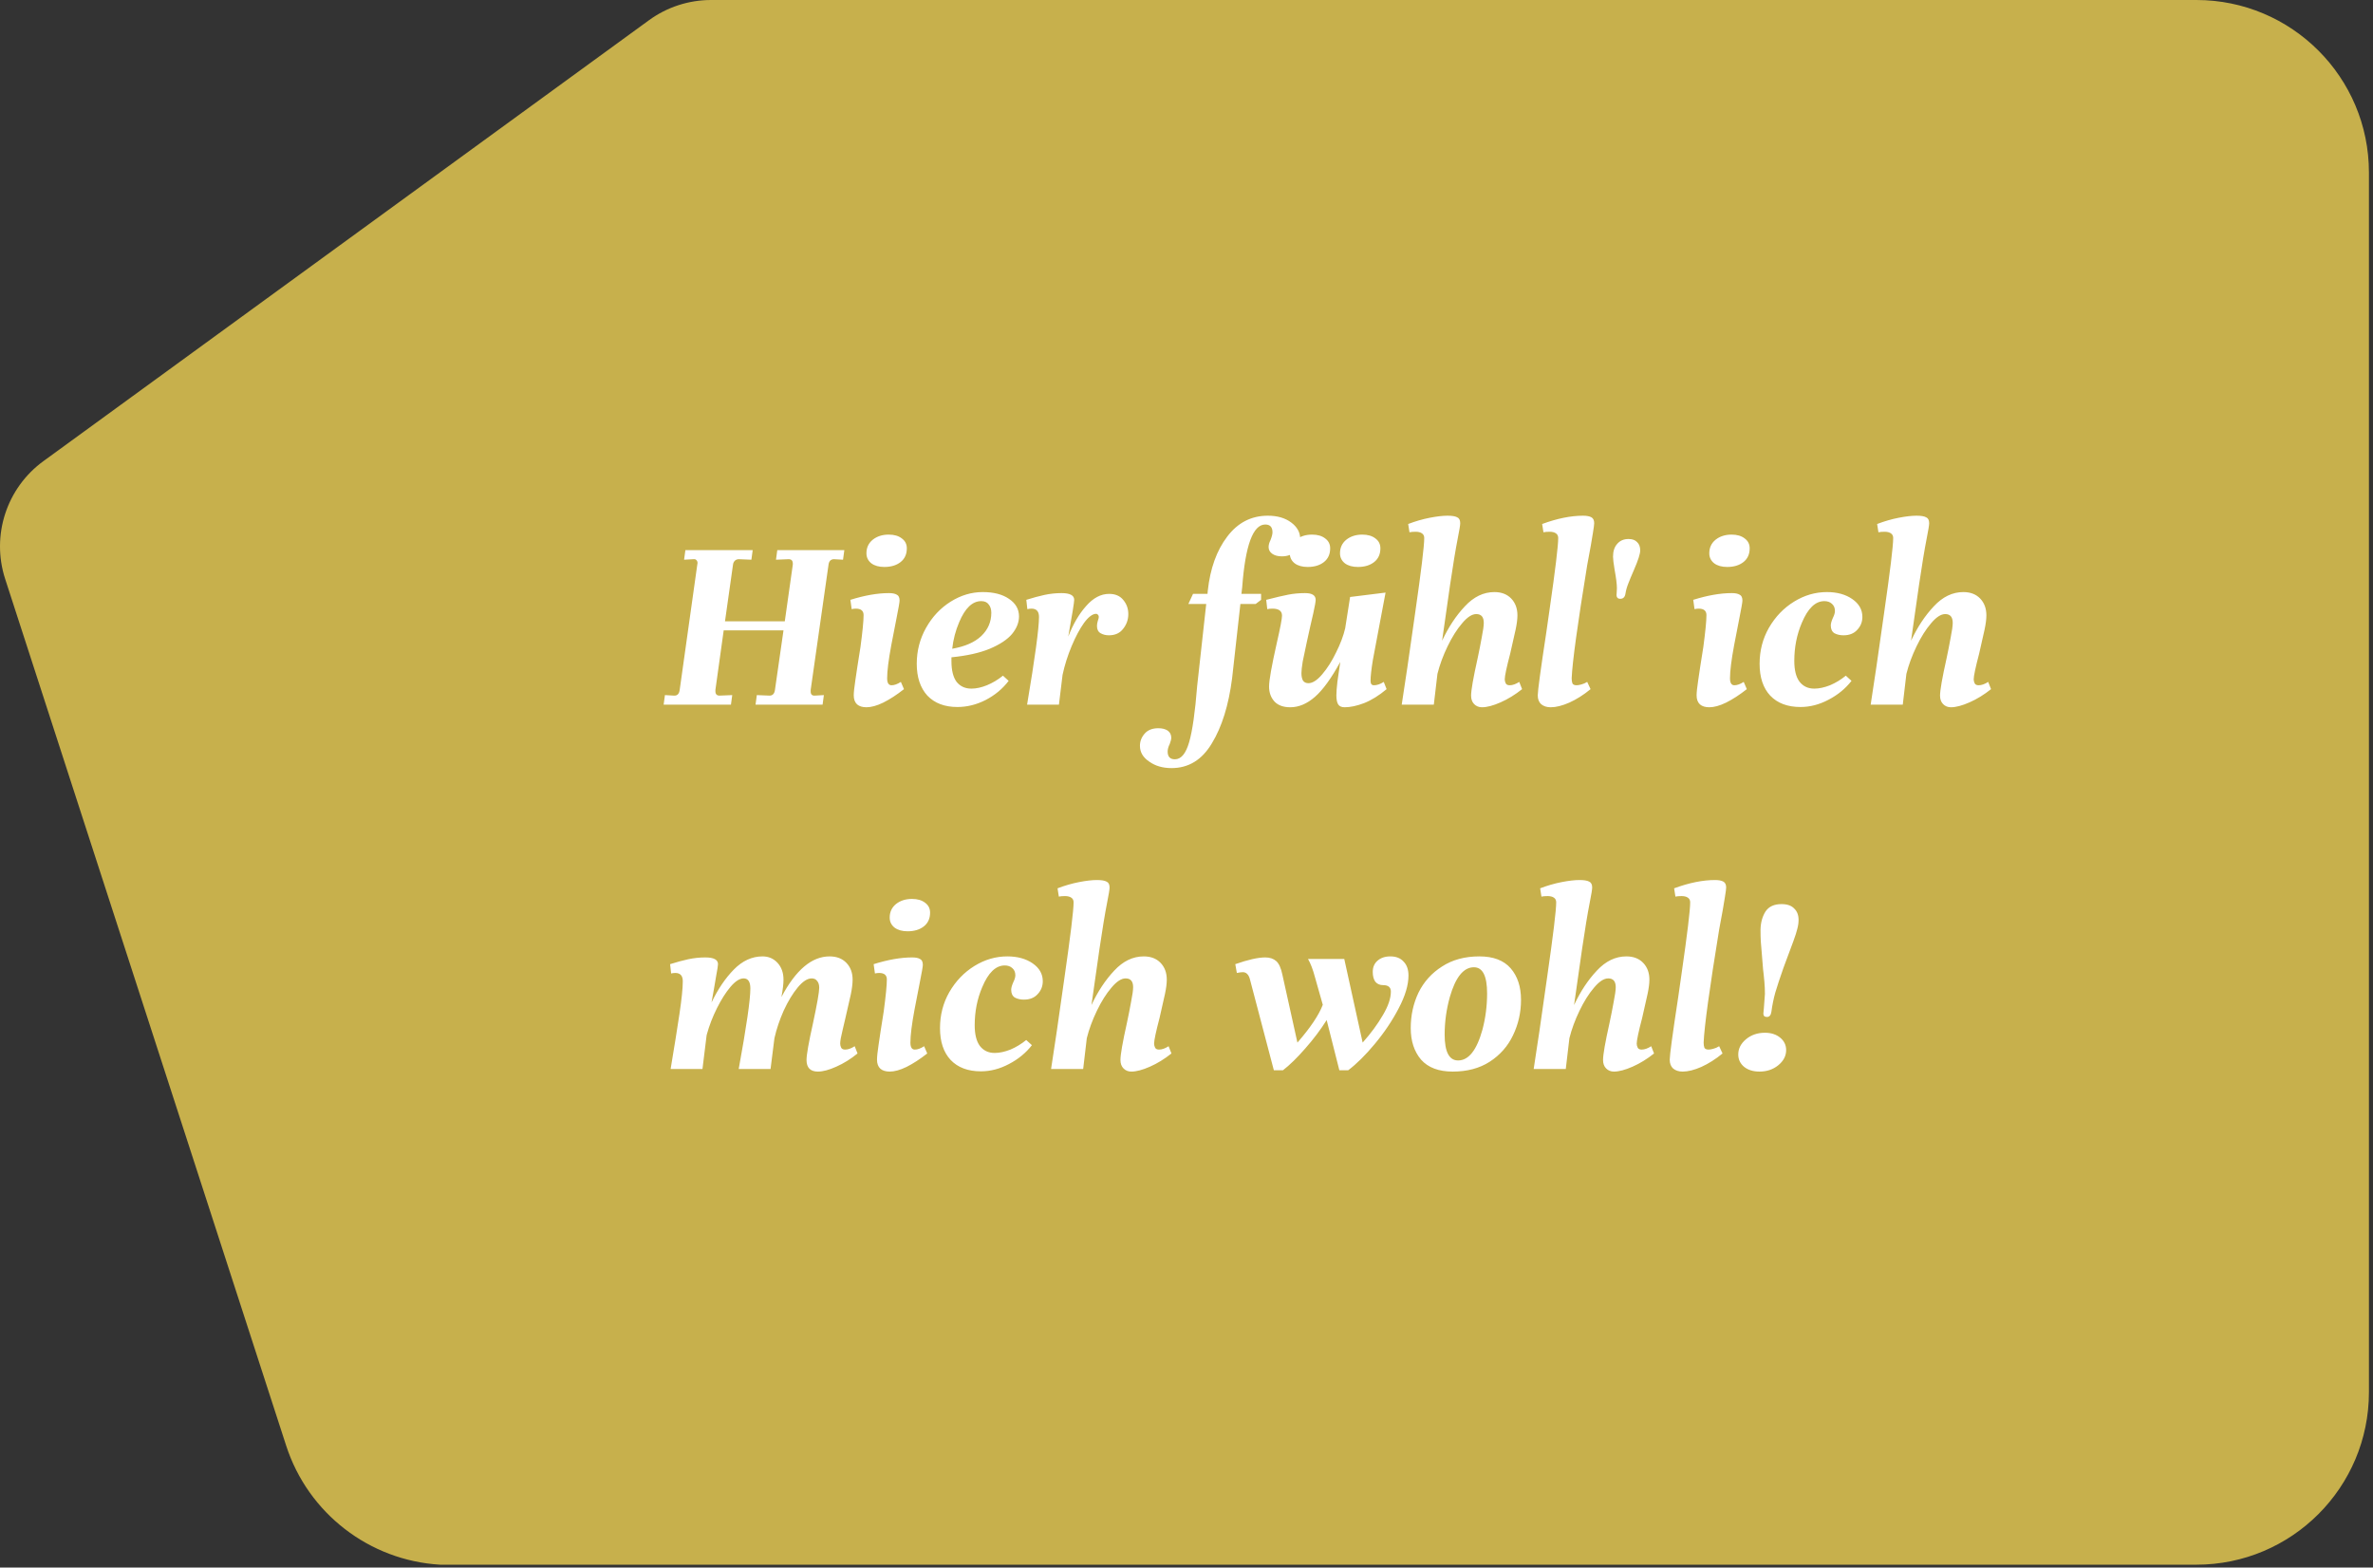 <svg xmlns="http://www.w3.org/2000/svg" width="495" height="327" viewBox="0 0 495 327" fill="none"><rect x="0" y="0" width="495" height="327" fill="#333333" stroke="none"/><path d="M458.153 0C478.035 0 494.153 16.118 494.153 36V290.406C494.153 310.288 478.035 326.406 458.153 326.406H91.795C77.079 325.534 64.285 315.733 59.694 301.573L1.074 120.768C-1.861 111.714 1.358 101.8 9.052 96.198L135.38 4.215C139.142 1.476 143.676 0 148.329 0H458.153Z" fill="#C7B04C"></path><path d="M175.854 116.76L173.964 116.652C173.64 116.652 173.37 116.76 173.154 116.976C172.974 117.192 172.866 117.462 172.83 117.786L169.104 143.922V144.246C169.104 144.858 169.392 145.146 169.968 145.11L171.858 145.002L171.588 147H157.602L157.872 145.002L160.518 145.11C161.166 145.11 161.544 144.714 161.652 143.922L163.434 131.502H150.96L149.232 143.922V144.192C149.232 144.804 149.52 145.11 150.096 145.11L152.742 145.002L152.472 147H138.432L138.702 145.002L140.592 145.11H140.7C141.312 145.11 141.672 144.714 141.78 143.922L145.452 117.786L145.506 117.462C145.506 117.21 145.434 117.012 145.29 116.868C145.146 116.688 144.93 116.616 144.642 116.652L142.698 116.76L142.968 114.762H157.008L156.738 116.76L154.146 116.652C153.786 116.652 153.498 116.76 153.282 116.976C153.066 117.192 152.94 117.462 152.904 117.786L151.23 129.612H163.704L165.378 117.786V117.57C165.378 116.958 165.09 116.652 164.514 116.652L161.868 116.76L162.138 114.762H176.124L175.854 116.76ZM185.38 111.522C186.532 111.522 187.45 111.792 188.134 112.332C188.818 112.836 189.16 113.52 189.16 114.384C189.16 115.608 188.728 116.562 187.864 117.246C187 117.93 185.866 118.272 184.462 118.272C183.346 118.272 182.446 118.02 181.762 117.516C181.078 116.976 180.736 116.274 180.736 115.41C180.736 114.258 181.168 113.322 182.032 112.602C182.932 111.882 184.048 111.522 185.38 111.522ZM188.566 143.76C187.054 144.948 185.614 145.884 184.246 146.568C182.914 147.216 181.744 147.54 180.736 147.54C179.908 147.54 179.26 147.342 178.792 146.946C178.324 146.514 178.09 145.884 178.09 145.056C178.09 144.444 178.198 143.418 178.414 141.978C178.63 140.502 178.774 139.53 178.846 139.062L179.494 134.958C179.926 131.718 180.142 129.504 180.142 128.316C180.142 127.416 179.602 126.966 178.522 126.966C178.234 126.966 177.946 127.002 177.658 127.074L177.388 125.13C180.376 124.194 183.058 123.726 185.434 123.726C186.154 123.726 186.694 123.834 187.054 124.05C187.45 124.23 187.648 124.644 187.648 125.292C187.648 125.616 187.432 126.858 187 129.018C186.388 132.15 186.028 134.004 185.92 134.58C185.344 137.676 185.056 139.98 185.056 141.492C185.056 142.464 185.362 142.95 185.974 142.95C186.55 142.95 187.198 142.716 187.918 142.248L188.566 143.76ZM212.562 128.586C212.562 129.846 212.076 131.07 211.104 132.258C210.132 133.41 208.584 134.436 206.46 135.336C204.372 136.2 201.708 136.794 198.468 137.118V137.928C198.468 139.836 198.828 141.276 199.548 142.248C200.304 143.184 201.33 143.652 202.626 143.652C203.634 143.652 204.714 143.418 205.866 142.95C207.018 142.482 208.134 141.816 209.214 140.952L210.402 142.032C209.142 143.688 207.54 145.02 205.596 146.028C203.688 147 201.726 147.486 199.71 147.486C197.046 147.486 194.958 146.694 193.446 145.11C191.97 143.49 191.232 141.276 191.232 138.468C191.232 135.768 191.88 133.266 193.176 130.962C194.472 128.658 196.182 126.84 198.306 125.508C200.43 124.176 202.662 123.51 205.002 123.51C207.27 123.51 209.088 123.978 210.456 124.914C211.86 125.85 212.562 127.074 212.562 128.586ZM204.678 125.4C202.842 125.4 201.312 126.858 200.088 129.774C199.332 131.538 198.846 133.392 198.63 135.336C201.294 134.868 203.31 133.986 204.678 132.69C206.082 131.358 206.784 129.738 206.784 127.83C206.784 127.11 206.604 126.534 206.244 126.102C205.92 125.634 205.398 125.4 204.678 125.4ZM231.365 123.888C232.661 123.888 233.651 124.32 234.335 125.184C235.019 126.012 235.361 126.984 235.361 128.1C235.361 129.252 235.001 130.278 234.281 131.178C233.597 132.078 232.607 132.528 231.311 132.528C230.663 132.528 230.087 132.384 229.583 132.096C229.079 131.808 228.827 131.304 228.827 130.584C228.827 130.26 228.881 129.918 228.989 129.558C229.133 129.162 229.205 128.874 229.205 128.694C229.205 128.514 229.151 128.37 229.043 128.262C228.935 128.118 228.809 128.046 228.665 128.046C227.909 128.046 227.063 128.676 226.127 129.936C225.227 131.196 224.363 132.816 223.535 134.796C222.707 136.776 222.077 138.774 221.645 140.79L220.889 147H214.247C215.903 137.172 216.731 131.07 216.731 128.694C216.731 127.542 216.209 126.966 215.165 126.966C214.877 126.966 214.589 127.002 214.301 127.074L214.085 125.13C215.453 124.698 216.713 124.356 217.865 124.104C219.053 123.852 220.241 123.726 221.429 123.726C223.193 123.726 224.075 124.194 224.075 125.13C224.075 125.634 223.661 128.19 222.833 132.798C223.841 130.206 225.083 128.082 226.559 126.426C228.035 124.734 229.637 123.888 231.365 123.888ZM264.465 107.58C266.445 107.58 268.065 108.048 269.325 108.984C270.585 109.92 271.215 111.054 271.215 112.386C271.215 113.322 270.891 114.168 270.243 114.924C269.595 115.68 268.641 116.058 267.381 116.058C266.553 116.058 265.887 115.878 265.383 115.518C264.879 115.158 264.627 114.69 264.627 114.114C264.627 113.682 264.753 113.214 265.005 112.71C265.293 111.99 265.437 111.432 265.437 111.036C265.437 109.956 264.933 109.416 263.925 109.416C261.369 109.416 259.767 113.772 259.119 122.484L258.957 123.888H263.061V125.13L261.927 125.994H258.741L257.013 141.492C256.293 147.108 254.889 151.626 252.801 155.046C250.749 158.502 247.941 160.23 244.377 160.23C242.541 160.23 240.993 159.78 239.733 158.88C238.437 158.016 237.789 156.918 237.789 155.586C237.789 154.614 238.131 153.75 238.815 152.994C239.463 152.274 240.399 151.914 241.623 151.914C242.415 151.914 243.063 152.076 243.567 152.4C244.071 152.76 244.323 153.264 244.323 153.912C244.323 154.2 244.215 154.632 243.999 155.208C243.711 155.784 243.567 156.306 243.567 156.774C243.567 157.854 244.071 158.394 245.079 158.394C246.375 158.394 247.365 157.206 248.049 154.83C248.733 152.49 249.291 148.584 249.723 143.112L251.613 125.994H247.887L248.859 123.888H251.883L251.937 123.24C252.441 118.596 253.791 114.834 255.987 111.954C258.183 109.038 261.009 107.58 264.465 107.58ZM289.24 143.76C287.656 145.092 286.09 146.064 284.542 146.676C283.03 147.252 281.68 147.54 280.492 147.54C279.844 147.54 279.394 147.342 279.142 146.946C278.89 146.55 278.764 145.92 278.764 145.056C278.764 144.408 278.836 143.454 278.98 142.194C279.16 140.898 279.358 139.53 279.574 138.09C277.702 141.51 275.938 143.94 274.282 145.38C272.626 146.82 270.916 147.54 269.152 147.54C267.712 147.54 266.614 147.144 265.858 146.352C265.102 145.524 264.724 144.48 264.724 143.22C264.724 141.924 265.264 138.882 266.344 134.094C267.064 130.962 267.424 129.072 267.424 128.424C267.424 127.452 266.758 126.966 265.426 126.966C264.994 126.966 264.634 127.002 264.346 127.074L264.13 125.13C266.074 124.626 267.604 124.266 268.72 124.05C269.836 123.834 271.006 123.726 272.23 123.726C273.706 123.726 274.444 124.194 274.444 125.13C274.444 125.49 274.282 126.408 273.958 127.884C273.634 129.36 273.418 130.296 273.31 130.692C273.202 131.16 272.968 132.222 272.608 133.878C272.248 135.498 271.96 136.866 271.744 137.982C271.564 139.098 271.474 139.908 271.474 140.412C271.474 141.06 271.582 141.582 271.798 141.978C272.05 142.338 272.428 142.518 272.932 142.518C273.796 142.518 274.75 141.906 275.794 140.682C276.874 139.422 277.846 137.892 278.71 136.092C279.61 134.292 280.24 132.618 280.6 131.07L281.626 124.536L289.024 123.618C288.916 124.122 288.736 125.076 288.484 126.48C287.44 131.952 286.738 135.678 286.378 137.658C286.054 139.638 285.892 141.096 285.892 142.032C285.892 142.644 286.126 142.95 286.594 142.95C287.242 142.95 287.926 142.716 288.646 142.248L289.24 143.76ZM273.688 111.522C274.84 111.522 275.758 111.792 276.442 112.332C277.126 112.836 277.468 113.52 277.468 114.384C277.468 115.608 277.036 116.562 276.172 117.246C275.308 117.93 274.174 118.272 272.77 118.272C271.654 118.272 270.754 118.02 270.07 117.516C269.386 116.976 269.044 116.274 269.044 115.41C269.044 114.258 269.476 113.322 270.34 112.602C271.24 111.882 272.356 111.522 273.688 111.522ZM284.164 111.522C285.316 111.522 286.234 111.792 286.918 112.332C287.602 112.836 287.944 113.52 287.944 114.384C287.944 115.608 287.512 116.562 286.648 117.246C285.784 117.93 284.65 118.272 283.246 118.272C282.13 118.272 281.23 118.02 280.546 117.516C279.862 116.976 279.52 116.274 279.52 115.41C279.52 114.258 279.952 113.322 280.816 112.602C281.716 111.882 282.832 111.522 284.164 111.522ZM317.503 143.76C316.063 144.912 314.569 145.83 313.021 146.514C311.473 147.198 310.177 147.54 309.133 147.54C308.485 147.54 307.945 147.324 307.513 146.892C307.081 146.46 306.865 145.866 306.865 145.11C306.865 143.994 307.315 141.42 308.215 137.388C308.539 135.876 308.827 134.418 309.079 133.014C309.367 131.574 309.511 130.548 309.511 129.936C309.511 128.712 308.989 128.1 307.945 128.1C307.045 128.1 306.055 128.748 304.975 130.044C303.895 131.304 302.887 132.906 301.951 134.85C301.015 136.794 300.313 138.702 299.845 140.574L299.089 147H292.393C293.041 142.932 293.977 136.542 295.201 127.83C296.461 119.082 297.091 113.88 297.091 112.224C297.091 111.792 296.929 111.468 296.605 111.252C296.281 111.036 295.849 110.928 295.309 110.928C294.769 110.928 294.337 110.964 294.013 111.036L293.743 109.308C295.255 108.732 296.749 108.3 298.225 108.012C299.701 107.724 300.943 107.58 301.951 107.58C302.887 107.58 303.553 107.688 303.949 107.904C304.381 108.084 304.597 108.498 304.597 109.146C304.597 109.542 304.417 110.64 304.057 112.44C303.625 114.636 303.103 117.804 302.491 121.944L300.817 133.662C302.149 130.818 303.733 128.424 305.569 126.48C307.405 124.5 309.457 123.51 311.725 123.51C313.201 123.51 314.371 123.96 315.235 124.86C316.099 125.76 316.531 126.93 316.531 128.37C316.531 129.162 316.405 130.152 316.153 131.34C315.901 132.528 315.523 134.202 315.019 136.362C314.263 139.242 313.885 141.024 313.885 141.708C313.885 141.996 313.957 142.284 314.101 142.572C314.245 142.824 314.515 142.95 314.911 142.95C315.523 142.95 316.189 142.716 316.909 142.248L317.503 143.76ZM325.037 112.224C325.037 111.792 324.875 111.468 324.551 111.252C324.227 111.036 323.795 110.928 323.255 110.928C322.715 110.928 322.283 110.964 321.959 111.036L321.689 109.308C324.821 108.156 327.665 107.58 330.221 107.58C330.977 107.58 331.553 107.688 331.949 107.904C332.345 108.12 332.543 108.534 332.543 109.146C332.543 109.434 332.453 110.118 332.273 111.198C332.093 112.242 331.949 113.106 331.841 113.79C331.769 114.114 331.517 115.482 331.085 117.894C329.069 130.242 327.989 138.108 327.845 141.492C327.845 141.924 327.899 142.284 328.007 142.572C328.151 142.824 328.439 142.95 328.871 142.95C329.123 142.95 329.447 142.896 329.843 142.788C330.275 142.68 330.689 142.5 331.085 142.248L331.787 143.76C330.347 144.948 328.871 145.884 327.359 146.568C325.883 147.216 324.587 147.54 323.471 147.54C322.643 147.54 321.977 147.324 321.473 146.892C321.005 146.46 320.771 145.848 320.771 145.056C320.771 144.084 321.365 139.71 322.553 131.934L323.255 127.02C324.443 118.776 325.037 113.844 325.037 112.224ZM336.472 116.112C336.472 114.996 336.76 114.114 337.336 113.466C337.912 112.782 338.704 112.44 339.712 112.44C340.504 112.44 341.098 112.656 341.494 113.088C341.926 113.484 342.142 114.06 342.142 114.816C342.142 115.536 341.71 116.886 340.846 118.866C340.342 120.018 339.946 120.972 339.658 121.728C339.37 122.448 339.172 123.15 339.064 123.834C338.956 124.554 338.596 124.914 337.984 124.914C337.372 124.914 337.12 124.536 337.228 123.78L337.282 122.7C337.282 121.872 337.12 120.576 336.796 118.812C336.58 117.516 336.472 116.616 336.472 116.112ZM361.196 111.522C362.348 111.522 363.266 111.792 363.95 112.332C364.634 112.836 364.976 113.52 364.976 114.384C364.976 115.608 364.544 116.562 363.68 117.246C362.816 117.93 361.682 118.272 360.278 118.272C359.162 118.272 358.262 118.02 357.578 117.516C356.894 116.976 356.552 116.274 356.552 115.41C356.552 114.258 356.984 113.322 357.848 112.602C358.748 111.882 359.864 111.522 361.196 111.522ZM364.382 143.76C362.87 144.948 361.43 145.884 360.062 146.568C358.73 147.216 357.56 147.54 356.552 147.54C355.724 147.54 355.076 147.342 354.608 146.946C354.14 146.514 353.906 145.884 353.906 145.056C353.906 144.444 354.014 143.418 354.23 141.978C354.446 140.502 354.59 139.53 354.662 139.062L355.31 134.958C355.742 131.718 355.958 129.504 355.958 128.316C355.958 127.416 355.418 126.966 354.338 126.966C354.05 126.966 353.762 127.002 353.474 127.074L353.204 125.13C356.192 124.194 358.874 123.726 361.25 123.726C361.97 123.726 362.51 123.834 362.87 124.05C363.266 124.23 363.464 124.644 363.464 125.292C363.464 125.616 363.248 126.858 362.816 129.018C362.204 132.15 361.844 134.004 361.736 134.58C361.16 137.676 360.872 139.98 360.872 141.492C360.872 142.464 361.178 142.95 361.79 142.95C362.366 142.95 363.014 142.716 363.734 142.248L364.382 143.76ZM381.088 123.51C383.212 123.51 384.976 123.996 386.38 124.968C387.784 125.94 388.486 127.182 388.486 128.694C388.486 129.738 388.126 130.638 387.406 131.394C386.722 132.15 385.768 132.528 384.544 132.528C383.824 132.528 383.194 132.384 382.654 132.096C382.15 131.772 381.898 131.232 381.898 130.476C381.898 130.08 382.042 129.558 382.33 128.91C382.618 128.334 382.762 127.848 382.762 127.452C382.762 126.804 382.546 126.3 382.114 125.94C381.718 125.58 381.196 125.4 380.548 125.4C378.676 125.4 377.11 126.912 375.85 129.936C374.806 132.384 374.284 135.03 374.284 137.874C374.284 139.782 374.644 141.222 375.364 142.194C376.12 143.166 377.146 143.652 378.442 143.652C379.45 143.652 380.548 143.418 381.736 142.95C382.924 142.446 384.022 141.78 385.03 140.952L386.218 142.032C384.958 143.652 383.356 144.966 381.412 145.974C379.504 146.982 377.56 147.486 375.58 147.486C372.88 147.486 370.774 146.694 369.262 145.11C367.786 143.526 367.048 141.312 367.048 138.468C367.048 135.732 367.696 133.23 368.992 130.962C370.324 128.658 372.07 126.84 374.23 125.508C376.39 124.176 378.676 123.51 381.088 123.51ZM415.325 143.76C413.885 144.912 412.391 145.83 410.843 146.514C409.295 147.198 407.999 147.54 406.955 147.54C406.307 147.54 405.767 147.324 405.335 146.892C404.903 146.46 404.687 145.866 404.687 145.11C404.687 143.994 405.137 141.42 406.037 137.388C406.361 135.876 406.649 134.418 406.901 133.014C407.189 131.574 407.333 130.548 407.333 129.936C407.333 128.712 406.811 128.1 405.767 128.1C404.867 128.1 403.877 128.748 402.797 130.044C401.717 131.304 400.709 132.906 399.773 134.85C398.837 136.794 398.135 138.702 397.667 140.574L396.911 147H390.215C390.863 142.932 391.799 136.542 393.023 127.83C394.283 119.082 394.913 113.88 394.913 112.224C394.913 111.792 394.751 111.468 394.427 111.252C394.103 111.036 393.671 110.928 393.131 110.928C392.591 110.928 392.159 110.964 391.835 111.036L391.565 109.308C393.077 108.732 394.571 108.3 396.047 108.012C397.523 107.724 398.765 107.58 399.773 107.58C400.709 107.58 401.375 107.688 401.771 107.904C402.203 108.084 402.419 108.498 402.419 109.146C402.419 109.542 402.239 110.64 401.879 112.44C401.447 114.636 400.925 117.804 400.313 121.944L398.639 133.662C399.971 130.818 401.555 128.424 403.391 126.48C405.227 124.5 407.279 123.51 409.547 123.51C411.023 123.51 412.193 123.96 413.057 124.86C413.921 125.76 414.353 126.93 414.353 128.37C414.353 129.162 414.227 130.152 413.975 131.34C413.723 132.528 413.345 134.202 412.841 136.362C412.085 139.242 411.707 141.024 411.707 141.708C411.707 141.996 411.779 142.284 411.923 142.572C412.067 142.824 412.337 142.95 412.733 142.95C413.345 142.95 414.011 142.716 414.731 142.248L415.325 143.76ZM178.878 219.76C177.474 220.912 175.998 221.83 174.45 222.514C172.938 223.198 171.66 223.54 170.616 223.54C169.032 223.54 168.24 222.73 168.24 221.11C168.24 220.03 168.69 217.474 169.59 213.442C170.454 209.41 170.886 206.944 170.886 206.044C170.886 205.432 170.742 204.964 170.454 204.64C170.202 204.28 169.824 204.1 169.32 204.1C168.42 204.1 167.448 204.73 166.404 205.99C165.36 207.25 164.388 208.852 163.488 210.796C162.624 212.74 161.976 214.666 161.544 216.574L160.734 223H154.092C155.712 214.144 156.522 208.546 156.522 206.206C156.522 204.802 156.054 204.1 155.118 204.1C154.29 204.1 153.372 204.694 152.364 205.882C151.392 207.034 150.456 208.51 149.556 210.31C148.656 212.11 147.954 213.928 147.45 215.764L147.396 215.98L146.532 223H139.89C140.646 218.5 141.258 214.684 141.726 211.552C142.194 208.42 142.428 206.134 142.428 204.694C142.428 203.542 141.906 202.966 140.862 202.966C140.574 202.966 140.286 203.002 139.998 203.074L139.782 201.13C141.15 200.698 142.41 200.356 143.562 200.104C144.75 199.852 145.938 199.726 147.126 199.726C148.89 199.726 149.772 200.194 149.772 201.13C149.772 201.418 149.646 202.228 149.394 203.56C149.178 204.856 149.016 205.81 148.908 206.422L148.422 209.122C149.754 206.35 151.302 204.064 153.066 202.264C154.866 200.428 156.864 199.51 159.06 199.51C160.32 199.51 161.364 199.96 162.192 200.86C163.02 201.76 163.434 202.93 163.434 204.37C163.434 205.27 163.29 206.476 163.002 207.988C165.99 202.336 169.338 199.51 173.046 199.51C174.522 199.51 175.692 199.96 176.556 200.86C177.42 201.76 177.852 202.93 177.852 204.37C177.852 205.198 177.726 206.224 177.474 207.448C177.222 208.636 176.844 210.292 176.34 212.416C176.268 212.776 176.07 213.622 175.746 214.954C175.422 216.25 175.26 217.168 175.26 217.708C175.26 217.996 175.332 218.284 175.476 218.572C175.62 218.824 175.89 218.95 176.286 218.95C176.898 218.95 177.564 218.716 178.284 218.248L178.878 219.76ZM190.232 187.522C191.384 187.522 192.302 187.792 192.986 188.332C193.67 188.836 194.012 189.52 194.012 190.384C194.012 191.608 193.58 192.562 192.716 193.246C191.852 193.93 190.718 194.272 189.314 194.272C188.198 194.272 187.298 194.02 186.614 193.516C185.93 192.976 185.588 192.274 185.588 191.41C185.588 190.258 186.02 189.322 186.884 188.602C187.784 187.882 188.9 187.522 190.232 187.522ZM193.418 219.76C191.906 220.948 190.466 221.884 189.098 222.568C187.766 223.216 186.596 223.54 185.588 223.54C184.76 223.54 184.112 223.342 183.644 222.946C183.176 222.514 182.942 221.884 182.942 221.056C182.942 220.444 183.05 219.418 183.266 217.978C183.482 216.502 183.626 215.53 183.698 215.062L184.346 210.958C184.778 207.718 184.994 205.504 184.994 204.316C184.994 203.416 184.454 202.966 183.374 202.966C183.086 202.966 182.798 203.002 182.51 203.074L182.24 201.13C185.228 200.194 187.91 199.726 190.286 199.726C191.006 199.726 191.546 199.834 191.906 200.05C192.302 200.23 192.5 200.644 192.5 201.292C192.5 201.616 192.284 202.858 191.852 205.018C191.24 208.15 190.88 210.004 190.772 210.58C190.196 213.676 189.908 215.98 189.908 217.492C189.908 218.464 190.214 218.95 190.826 218.95C191.402 218.95 192.05 218.716 192.77 218.248L193.418 219.76ZM210.123 199.51C212.247 199.51 214.011 199.996 215.415 200.968C216.819 201.94 217.521 203.182 217.521 204.694C217.521 205.738 217.161 206.638 216.441 207.394C215.757 208.15 214.803 208.528 213.579 208.528C212.859 208.528 212.229 208.384 211.689 208.096C211.185 207.772 210.933 207.232 210.933 206.476C210.933 206.08 211.077 205.558 211.365 204.91C211.653 204.334 211.797 203.848 211.797 203.452C211.797 202.804 211.581 202.3 211.149 201.94C210.753 201.58 210.231 201.4 209.583 201.4C207.711 201.4 206.145 202.912 204.885 205.936C203.841 208.384 203.319 211.03 203.319 213.874C203.319 215.782 203.679 217.222 204.399 218.194C205.155 219.166 206.181 219.652 207.477 219.652C208.485 219.652 209.583 219.418 210.771 218.95C211.959 218.446 213.057 217.78 214.065 216.952L215.253 218.032C213.993 219.652 212.391 220.966 210.447 221.974C208.539 222.982 206.595 223.486 204.615 223.486C201.915 223.486 199.809 222.694 198.297 221.11C196.821 219.526 196.083 217.312 196.083 214.468C196.083 211.732 196.731 209.23 198.027 206.962C199.359 204.658 201.105 202.84 203.265 201.508C205.425 200.176 207.711 199.51 210.123 199.51ZM244.36 219.76C242.92 220.912 241.426 221.83 239.878 222.514C238.33 223.198 237.034 223.54 235.99 223.54C235.342 223.54 234.802 223.324 234.37 222.892C233.938 222.46 233.722 221.866 233.722 221.11C233.722 219.994 234.172 217.42 235.072 213.388C235.396 211.876 235.684 210.418 235.936 209.014C236.224 207.574 236.368 206.548 236.368 205.936C236.368 204.712 235.846 204.1 234.802 204.1C233.902 204.1 232.912 204.748 231.832 206.044C230.752 207.304 229.744 208.906 228.808 210.85C227.872 212.794 227.17 214.702 226.702 216.574L225.946 223H219.25C219.898 218.932 220.834 212.542 222.058 203.83C223.318 195.082 223.948 189.88 223.948 188.224C223.948 187.792 223.786 187.468 223.462 187.252C223.138 187.036 222.706 186.928 222.166 186.928C221.626 186.928 221.194 186.964 220.87 187.036L220.6 185.308C222.112 184.732 223.606 184.3 225.082 184.012C226.558 183.724 227.8 183.58 228.808 183.58C229.744 183.58 230.41 183.688 230.806 183.904C231.238 184.084 231.454 184.498 231.454 185.146C231.454 185.542 231.274 186.64 230.914 188.44C230.482 190.636 229.96 193.804 229.348 197.944L227.674 209.662C229.006 206.818 230.59 204.424 232.426 202.48C234.262 200.5 236.314 199.51 238.582 199.51C240.058 199.51 241.228 199.96 242.092 200.86C242.956 201.76 243.388 202.93 243.388 204.37C243.388 205.162 243.262 206.152 243.01 207.34C242.758 208.528 242.38 210.202 241.876 212.362C241.12 215.242 240.742 217.024 240.742 217.708C240.742 217.996 240.814 218.284 240.958 218.572C241.102 218.824 241.372 218.95 241.768 218.95C242.38 218.95 243.046 218.716 243.766 218.248L244.36 219.76ZM290.023 199.51C291.211 199.51 292.129 199.87 292.777 200.59C293.461 201.274 293.803 202.246 293.803 203.506C293.803 205.486 293.119 207.772 291.751 210.364C290.419 212.92 288.763 215.386 286.783 217.762C284.839 220.102 282.985 221.938 281.221 223.27H279.385L276.739 212.794C275.443 214.846 273.949 216.826 272.257 218.734C270.601 220.642 269.053 222.154 267.613 223.27H265.723L260.809 204.586C260.665 203.938 260.467 203.488 260.215 203.236C259.963 202.948 259.639 202.804 259.243 202.804C258.955 202.804 258.541 202.858 258.001 202.966L257.677 201.13C260.341 200.194 262.429 199.726 263.941 199.726C264.877 199.726 265.633 199.978 266.209 200.482C266.785 200.986 267.217 201.94 267.505 203.344L270.637 217.492C273.337 214.396 275.101 211.768 275.929 209.608L274.309 203.884C273.877 202.264 273.391 200.986 272.851 200.05H280.411L284.245 217.492C285.973 215.548 287.377 213.64 288.457 211.768C289.573 209.896 290.131 208.258 290.131 206.854C290.131 205.954 289.591 205.504 288.511 205.504C287.827 205.504 287.287 205.27 286.891 204.802C286.531 204.298 286.351 203.614 286.351 202.75C286.351 201.778 286.675 201.004 287.323 200.428C288.007 199.816 288.907 199.51 290.023 199.51ZM308.585 199.51C311.501 199.51 313.679 200.338 315.119 201.994C316.559 203.65 317.279 205.846 317.279 208.582C317.279 211.21 316.721 213.676 315.605 215.98C314.525 218.248 312.905 220.084 310.745 221.488C308.621 222.856 306.047 223.54 303.023 223.54C300.107 223.54 297.911 222.712 296.435 221.056C294.995 219.364 294.275 217.168 294.275 214.468C294.275 211.804 294.815 209.338 295.895 207.07C297.011 204.802 298.649 202.984 300.809 201.616C302.969 200.212 305.561 199.51 308.585 199.51ZM307.451 201.778C305.291 201.778 303.617 203.848 302.429 207.988C301.709 210.58 301.349 213.19 301.349 215.818C301.349 219.418 302.285 221.218 304.157 221.218C306.353 221.218 308.045 219.076 309.233 214.792C309.881 212.344 310.205 209.824 310.205 207.232C310.205 203.596 309.287 201.778 307.451 201.778ZM345.03 219.76C343.59 220.912 342.096 221.83 340.548 222.514C339 223.198 337.704 223.54 336.66 223.54C336.012 223.54 335.472 223.324 335.04 222.892C334.608 222.46 334.392 221.866 334.392 221.11C334.392 219.994 334.842 217.42 335.742 213.388C336.066 211.876 336.354 210.418 336.606 209.014C336.894 207.574 337.038 206.548 337.038 205.936C337.038 204.712 336.516 204.1 335.472 204.1C334.572 204.1 333.582 204.748 332.502 206.044C331.422 207.304 330.414 208.906 329.478 210.85C328.542 212.794 327.84 214.702 327.372 216.574L326.616 223H319.92C320.568 218.932 321.504 212.542 322.728 203.83C323.988 195.082 324.618 189.88 324.618 188.224C324.618 187.792 324.456 187.468 324.132 187.252C323.808 187.036 323.376 186.928 322.836 186.928C322.296 186.928 321.864 186.964 321.54 187.036L321.27 185.308C322.782 184.732 324.276 184.3 325.752 184.012C327.228 183.724 328.47 183.58 329.478 183.58C330.414 183.58 331.08 183.688 331.476 183.904C331.908 184.084 332.124 184.498 332.124 185.146C332.124 185.542 331.944 186.64 331.584 188.44C331.152 190.636 330.63 193.804 330.018 197.944L328.344 209.662C329.676 206.818 331.26 204.424 333.096 202.48C334.932 200.5 336.984 199.51 339.252 199.51C340.728 199.51 341.898 199.96 342.762 200.86C343.626 201.76 344.058 202.93 344.058 204.37C344.058 205.162 343.932 206.152 343.68 207.34C343.428 208.528 343.05 210.202 342.546 212.362C341.79 215.242 341.412 217.024 341.412 217.708C341.412 217.996 341.484 218.284 341.628 218.572C341.772 218.824 342.042 218.95 342.438 218.95C343.05 218.95 343.716 218.716 344.436 218.248L345.03 219.76ZM352.565 188.224C352.565 187.792 352.403 187.468 352.079 187.252C351.755 187.036 351.323 186.928 350.783 186.928C350.243 186.928 349.811 186.964 349.487 187.036L349.217 185.308C352.349 184.156 355.193 183.58 357.749 183.58C358.505 183.58 359.081 183.688 359.477 183.904C359.873 184.12 360.071 184.534 360.071 185.146C360.071 185.434 359.981 186.118 359.801 187.198C359.621 188.242 359.477 189.106 359.369 189.79C359.297 190.114 359.045 191.482 358.613 193.894C356.597 206.242 355.517 214.108 355.373 217.492C355.373 217.924 355.427 218.284 355.535 218.572C355.679 218.824 355.967 218.95 356.399 218.95C356.651 218.95 356.975 218.896 357.371 218.788C357.803 218.68 358.217 218.5 358.613 218.248L359.315 219.76C357.875 220.948 356.399 221.884 354.887 222.568C353.411 223.216 352.115 223.54 350.999 223.54C350.171 223.54 349.505 223.324 349.001 222.892C348.533 222.46 348.299 221.848 348.299 221.056C348.299 220.084 348.893 215.71 350.081 207.934L350.783 203.02C351.971 194.776 352.565 189.844 352.565 188.224ZM371.613 188.602C372.801 188.602 373.683 188.908 374.259 189.52C374.871 190.096 375.177 190.888 375.177 191.896C375.177 192.508 375.087 193.138 374.907 193.786C374.763 194.398 374.493 195.244 374.097 196.324L372.369 200.968C372.189 201.508 372.063 201.85 371.991 201.994C371.271 204.046 370.713 205.738 370.317 207.07C369.957 208.366 369.687 209.698 369.507 211.066C369.399 211.786 369.093 212.146 368.589 212.146C368.085 212.146 367.833 211.912 367.833 211.444L367.941 210.256L368.157 207.34C368.157 206.512 368.121 205.684 368.049 204.856C367.977 204.028 367.923 203.47 367.887 203.182C367.815 202.714 367.743 201.976 367.671 200.968L367.293 196.324C367.257 195.676 367.239 194.866 367.239 193.894C367.275 192.454 367.617 191.212 368.265 190.168C368.949 189.124 370.065 188.602 371.613 188.602ZM362.595 219.976C362.595 218.752 363.135 217.69 364.215 216.79C365.295 215.89 366.609 215.44 368.157 215.44C369.453 215.44 370.515 215.782 371.343 216.466C372.171 217.15 372.585 218.014 372.585 219.058C372.585 220.282 372.027 221.344 370.911 222.244C369.831 223.108 368.535 223.54 367.023 223.54C365.727 223.54 364.665 223.216 363.837 222.568C363.009 221.884 362.595 221.02 362.595 219.976Z" fill="white"></path></svg>